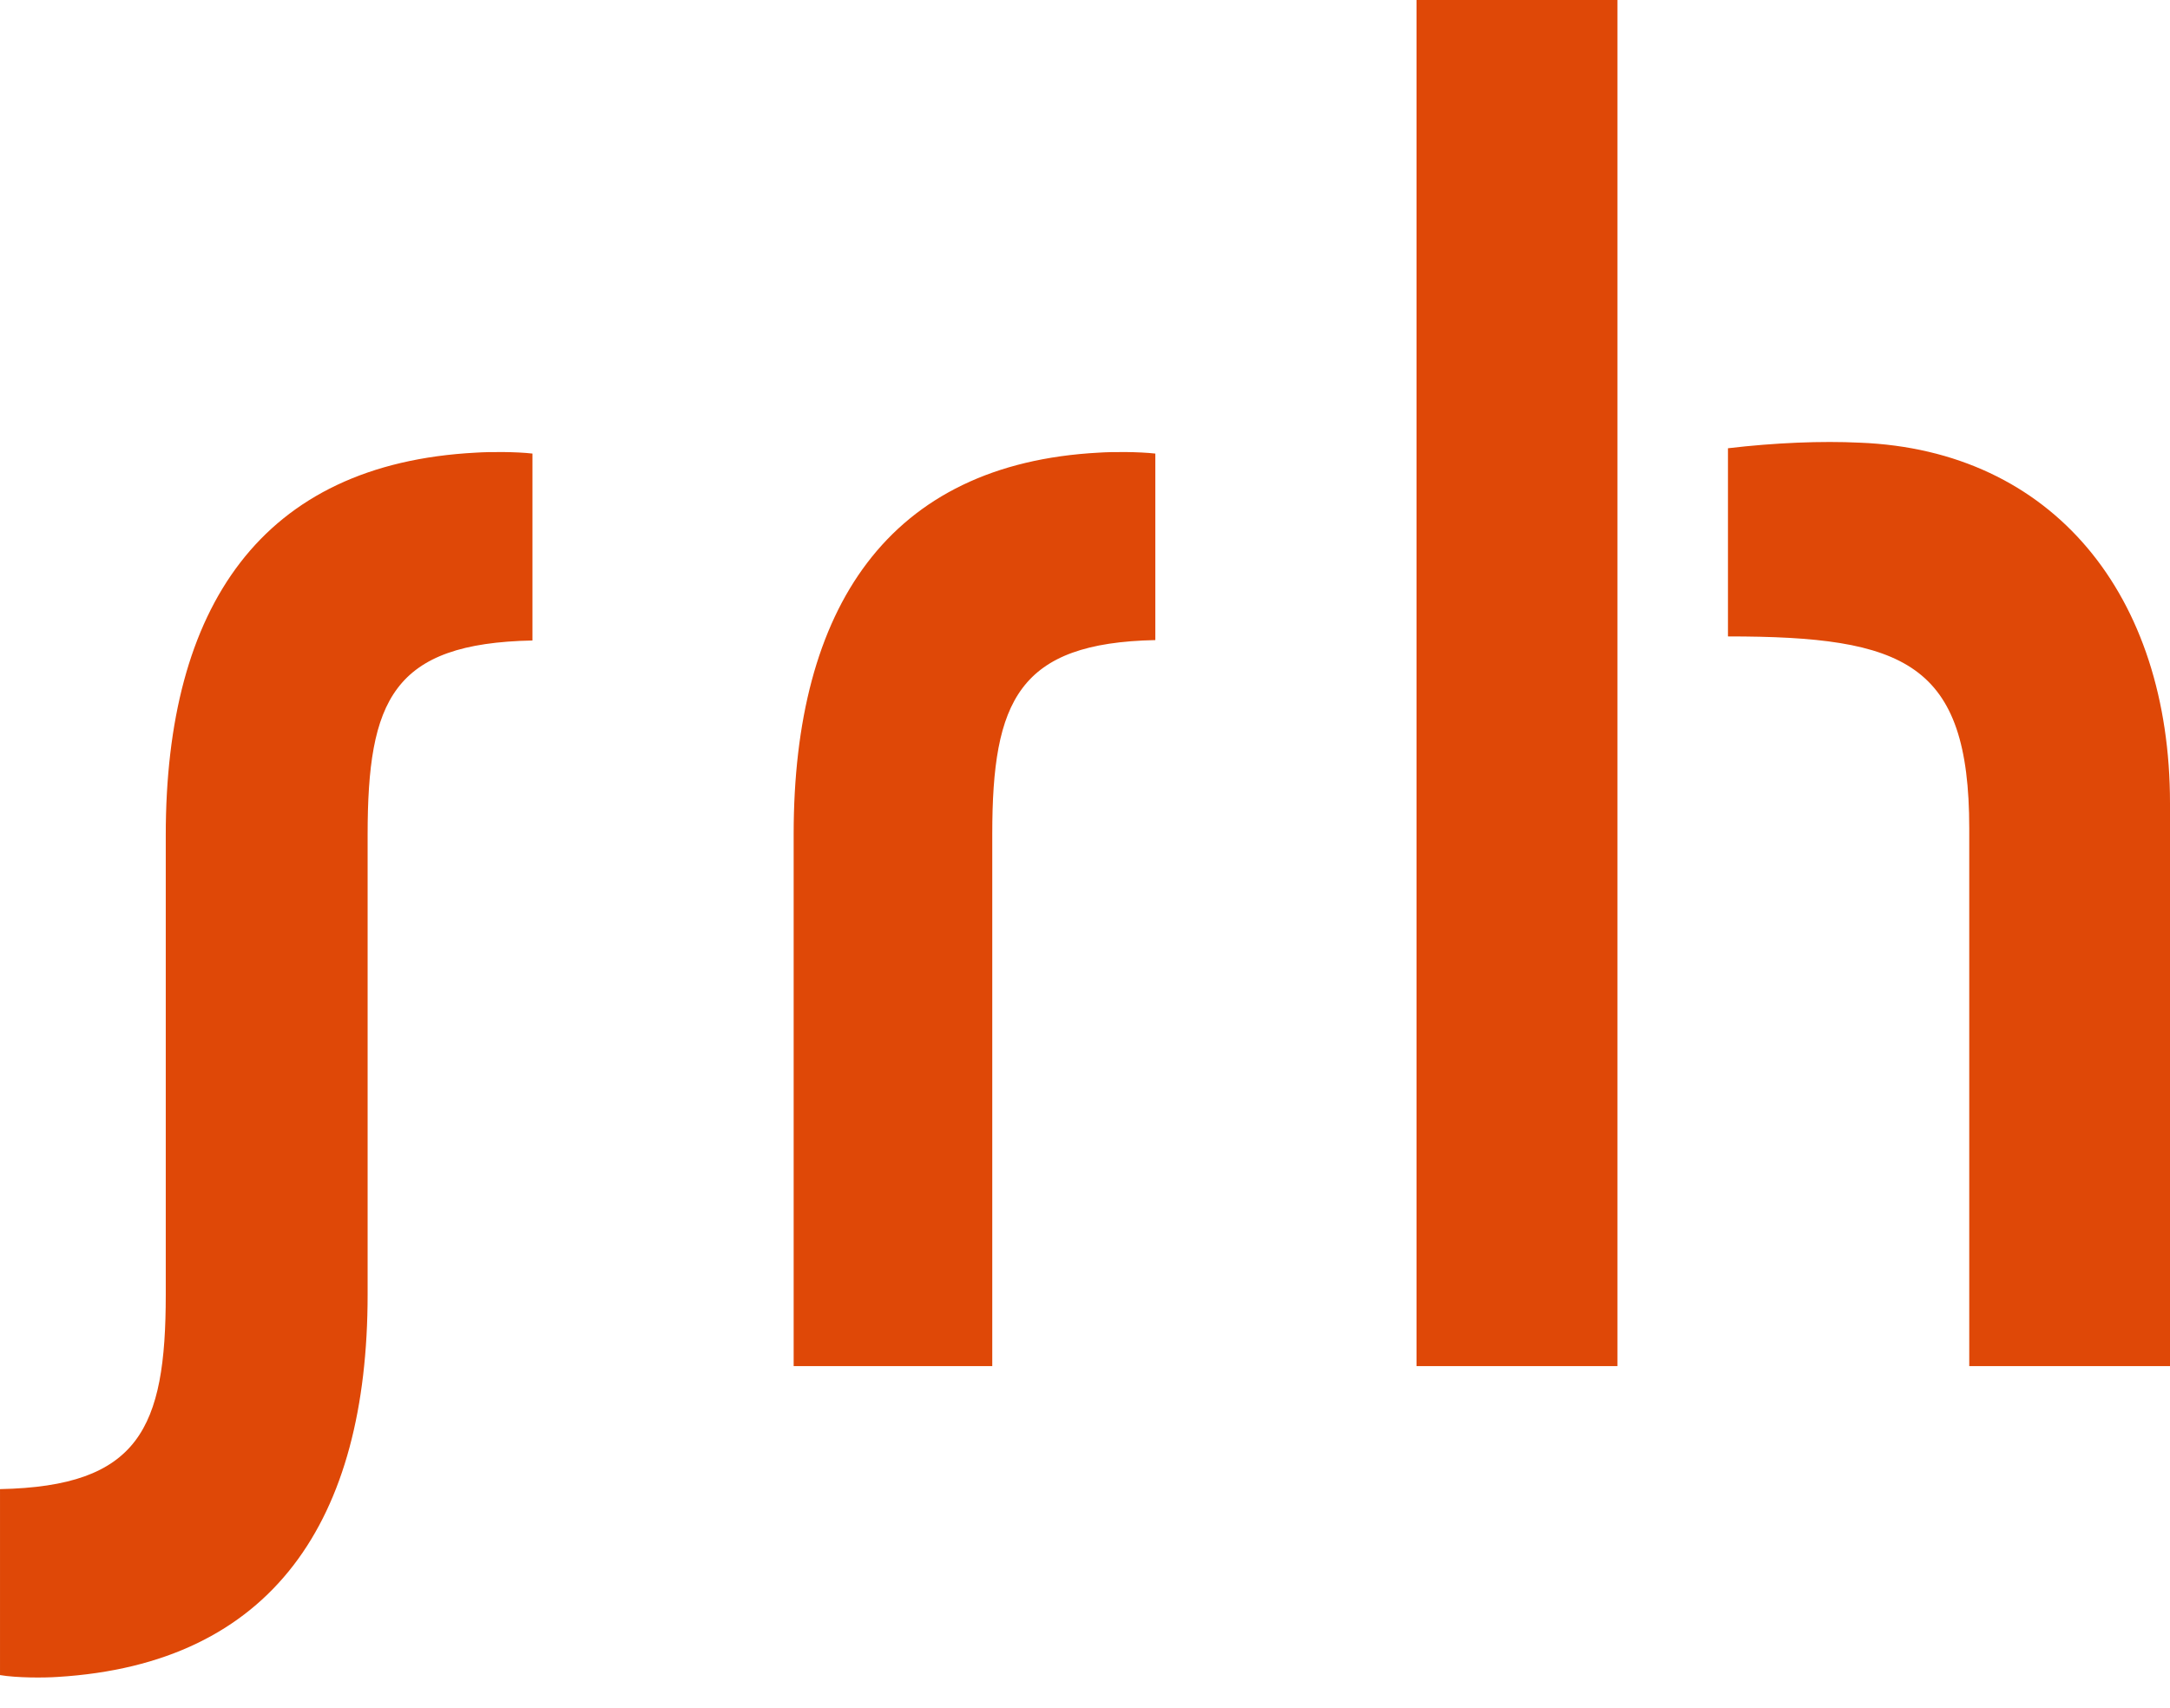 <?xml version="1.0" encoding="UTF-8"?>
<svg xmlns="http://www.w3.org/2000/svg" version="1.1" width="216" height="170">
  <path class="logoMain" fill="#df4807" d="M141 136h20V0h-20v136zm44.107-91.93c-3.756-.186-8.431 0-13.107.555v18.732c17.6 0 24.018 2.609 24.018 19.109V136H216V79.968c0-20.685-11.642-35.157-30.893-35.899zm-137.73.991C25.993 46.173 16.5 60.435 16.5 83.127v45.76c0 13.336-2.674 19.08-16.499 19.358v18.513c1.658.28 4.33.28 5.714.186 21.477-1.296 30.878-15.652 30.878-38.066v-45.76c0-13.428 2.49-19.078 16.408-19.356V45.154c-1.569-.186-4.24-.186-5.623-.093zm62.002 0C88.43 46.171 79 60.494 79 83.045V136h19.769V83.036c0-13.307 2.629-19.037 16.231-19.314V45.154c-1.633-.186-4.26-.186-5.621-.093z"></path>
</svg>
